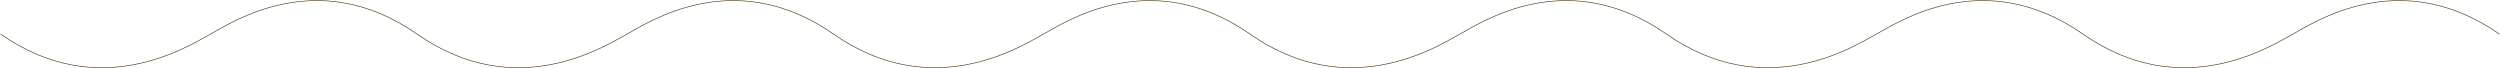 <?xml version="1.0" encoding="UTF-8"?> <svg xmlns="http://www.w3.org/2000/svg" width="4280" height="117" viewBox="0 0 4280 117" fill="none"> <path d="M2853 58.324C3021 175.824 3172 80.427 3209.75 59.871C3247.5 39.315 3395 -60.731 3566 58.324" stroke="#422B01"></path> <path d="M714 58.324C882 175.824 1033 80.427 1070.75 59.871C1108.5 39.315 1256 -60.731 1427 58.324" stroke="#422B01"></path> <path d="M3566 58.324C3734 175.824 3885 80.427 3922.75 59.871C3960.5 39.315 4108 -60.731 4279 58.324" stroke="#422B01"></path> <path d="M1427 58.324C1595 175.824 1746 80.427 1783.75 59.871C1821.5 39.315 1969 -60.731 2140 58.324" stroke="#422B01"></path> <path d="M2140 58.324C2308 175.824 2459 80.427 2496.75 59.871C2534.5 39.315 2682 -60.731 2853 58.324" stroke="#422B01"></path> <path d="M1 58.324C169 175.824 320 80.427 357.75 59.871C395.5 39.315 543 -60.731 714 58.324" stroke="#422B01"></path> </svg> 